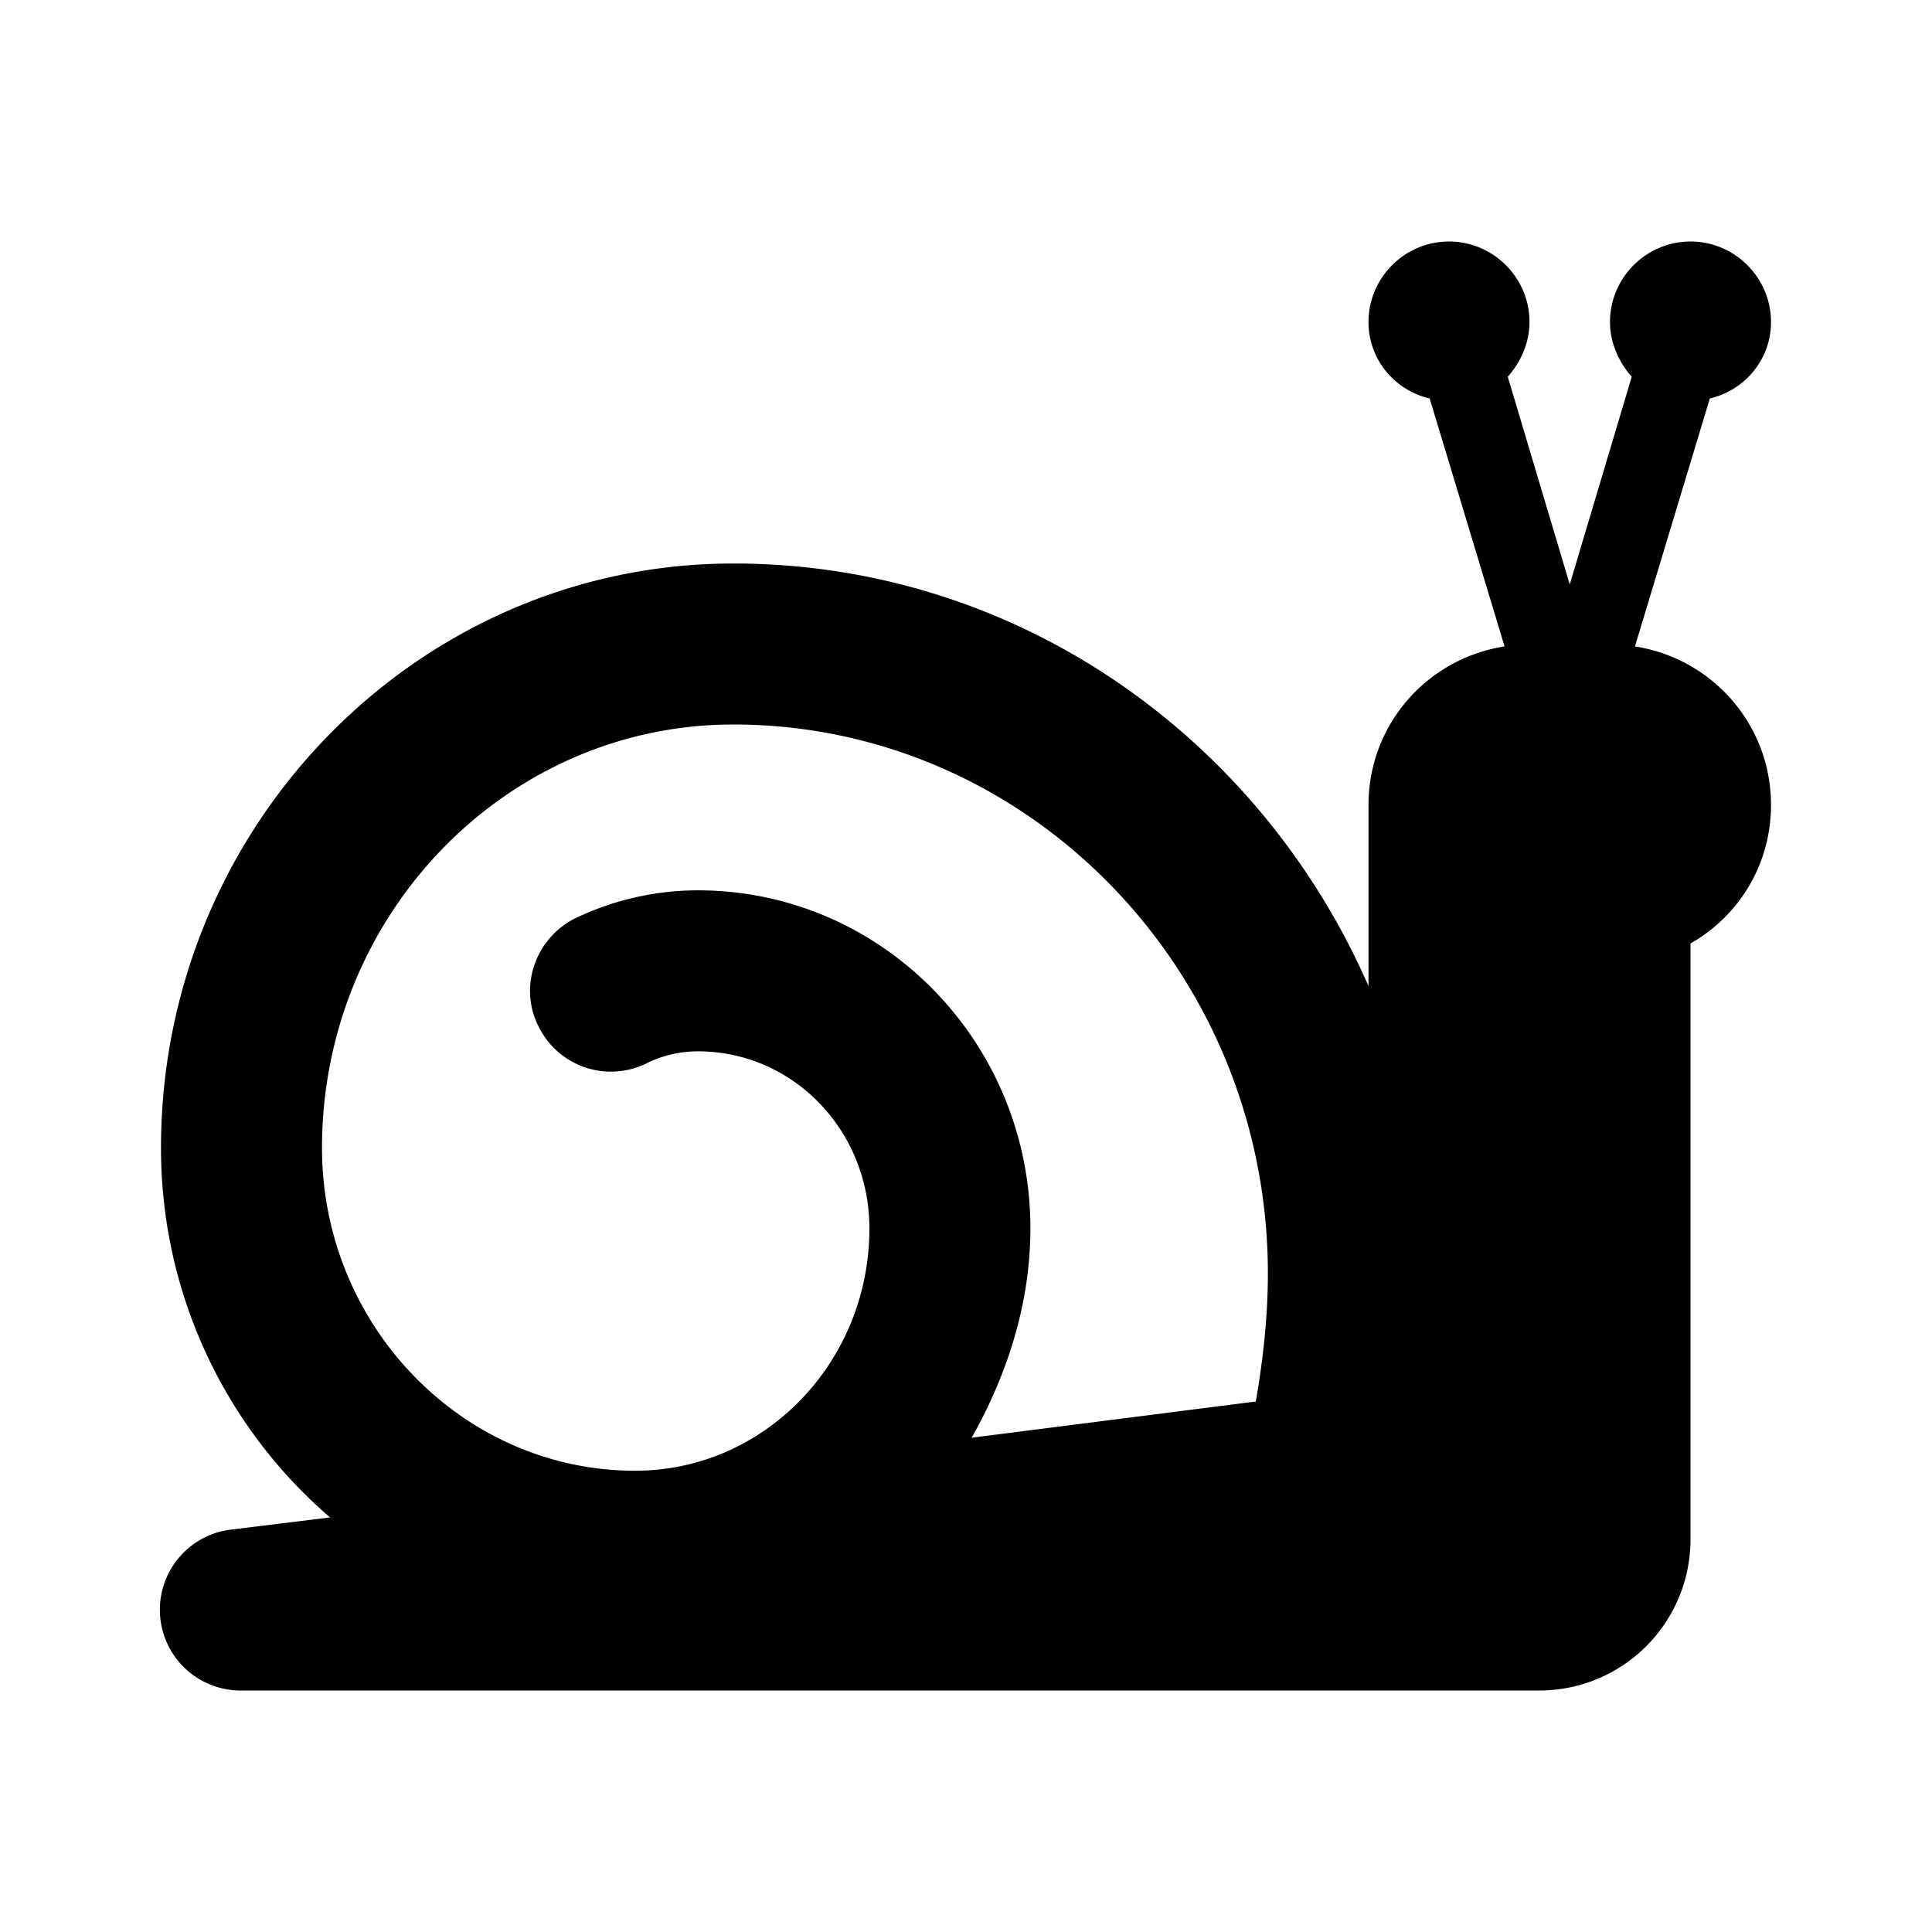<?xml version="1.0" encoding="utf-8"?>
<!-- Generator: www.svgicons.com -->
<svg xmlns="http://www.w3.org/2000/svg" width="800" height="800" viewBox="0 0 24 24">
<path fill="currentColor" d="m20.31 8.03l.93-3.08c.43-.1.76-.48.76-.95c0-.55-.45-1-1-1s-1 .45-1 1c0 .26.11.5.27.68l-.77 2.58l-.77-2.58c.16-.18.27-.42.27-.68c0-.55-.45-1-1-1s-1 .45-1 1c0 .47.33.85.76.95l.93 3.08C17.73 8.18 17 9 17 10v2.25C15.65 9.16 12.63 7 9.11 7C5.19 7 2 10.26 2 14.26c0 1.84.82 3.49 2.1 4.59L2.88 19A1.003 1.003 0 0 0 3 21h16.12c1.04 0 1.88-.84 1.88-1.88v-7.4c.6-.34 1-.98 1-1.72c0-1-.73-1.82-1.69-1.97m-4.71 9.38l-3.53.45c.43-.76.73-1.65.73-2.6c0-2.32-1.85-4.2-4.13-4.2c-.53 0-1.05.12-1.53.35c-.49.25-.7.85-.45 1.34a1 1 0 0 0 1.34.46c.2-.1.42-.15.64-.15c1.18 0 2.13.98 2.13 2.2c0 1.66-1.3 3.01-2.91 3.01c-2.14 0-3.89-1.8-3.89-4.01C4 11.36 6.29 9 9.11 9c3.66 0 6.64 3.06 6.64 6.82c0 .54-.06 1.07-.15 1.59"/>
</svg>